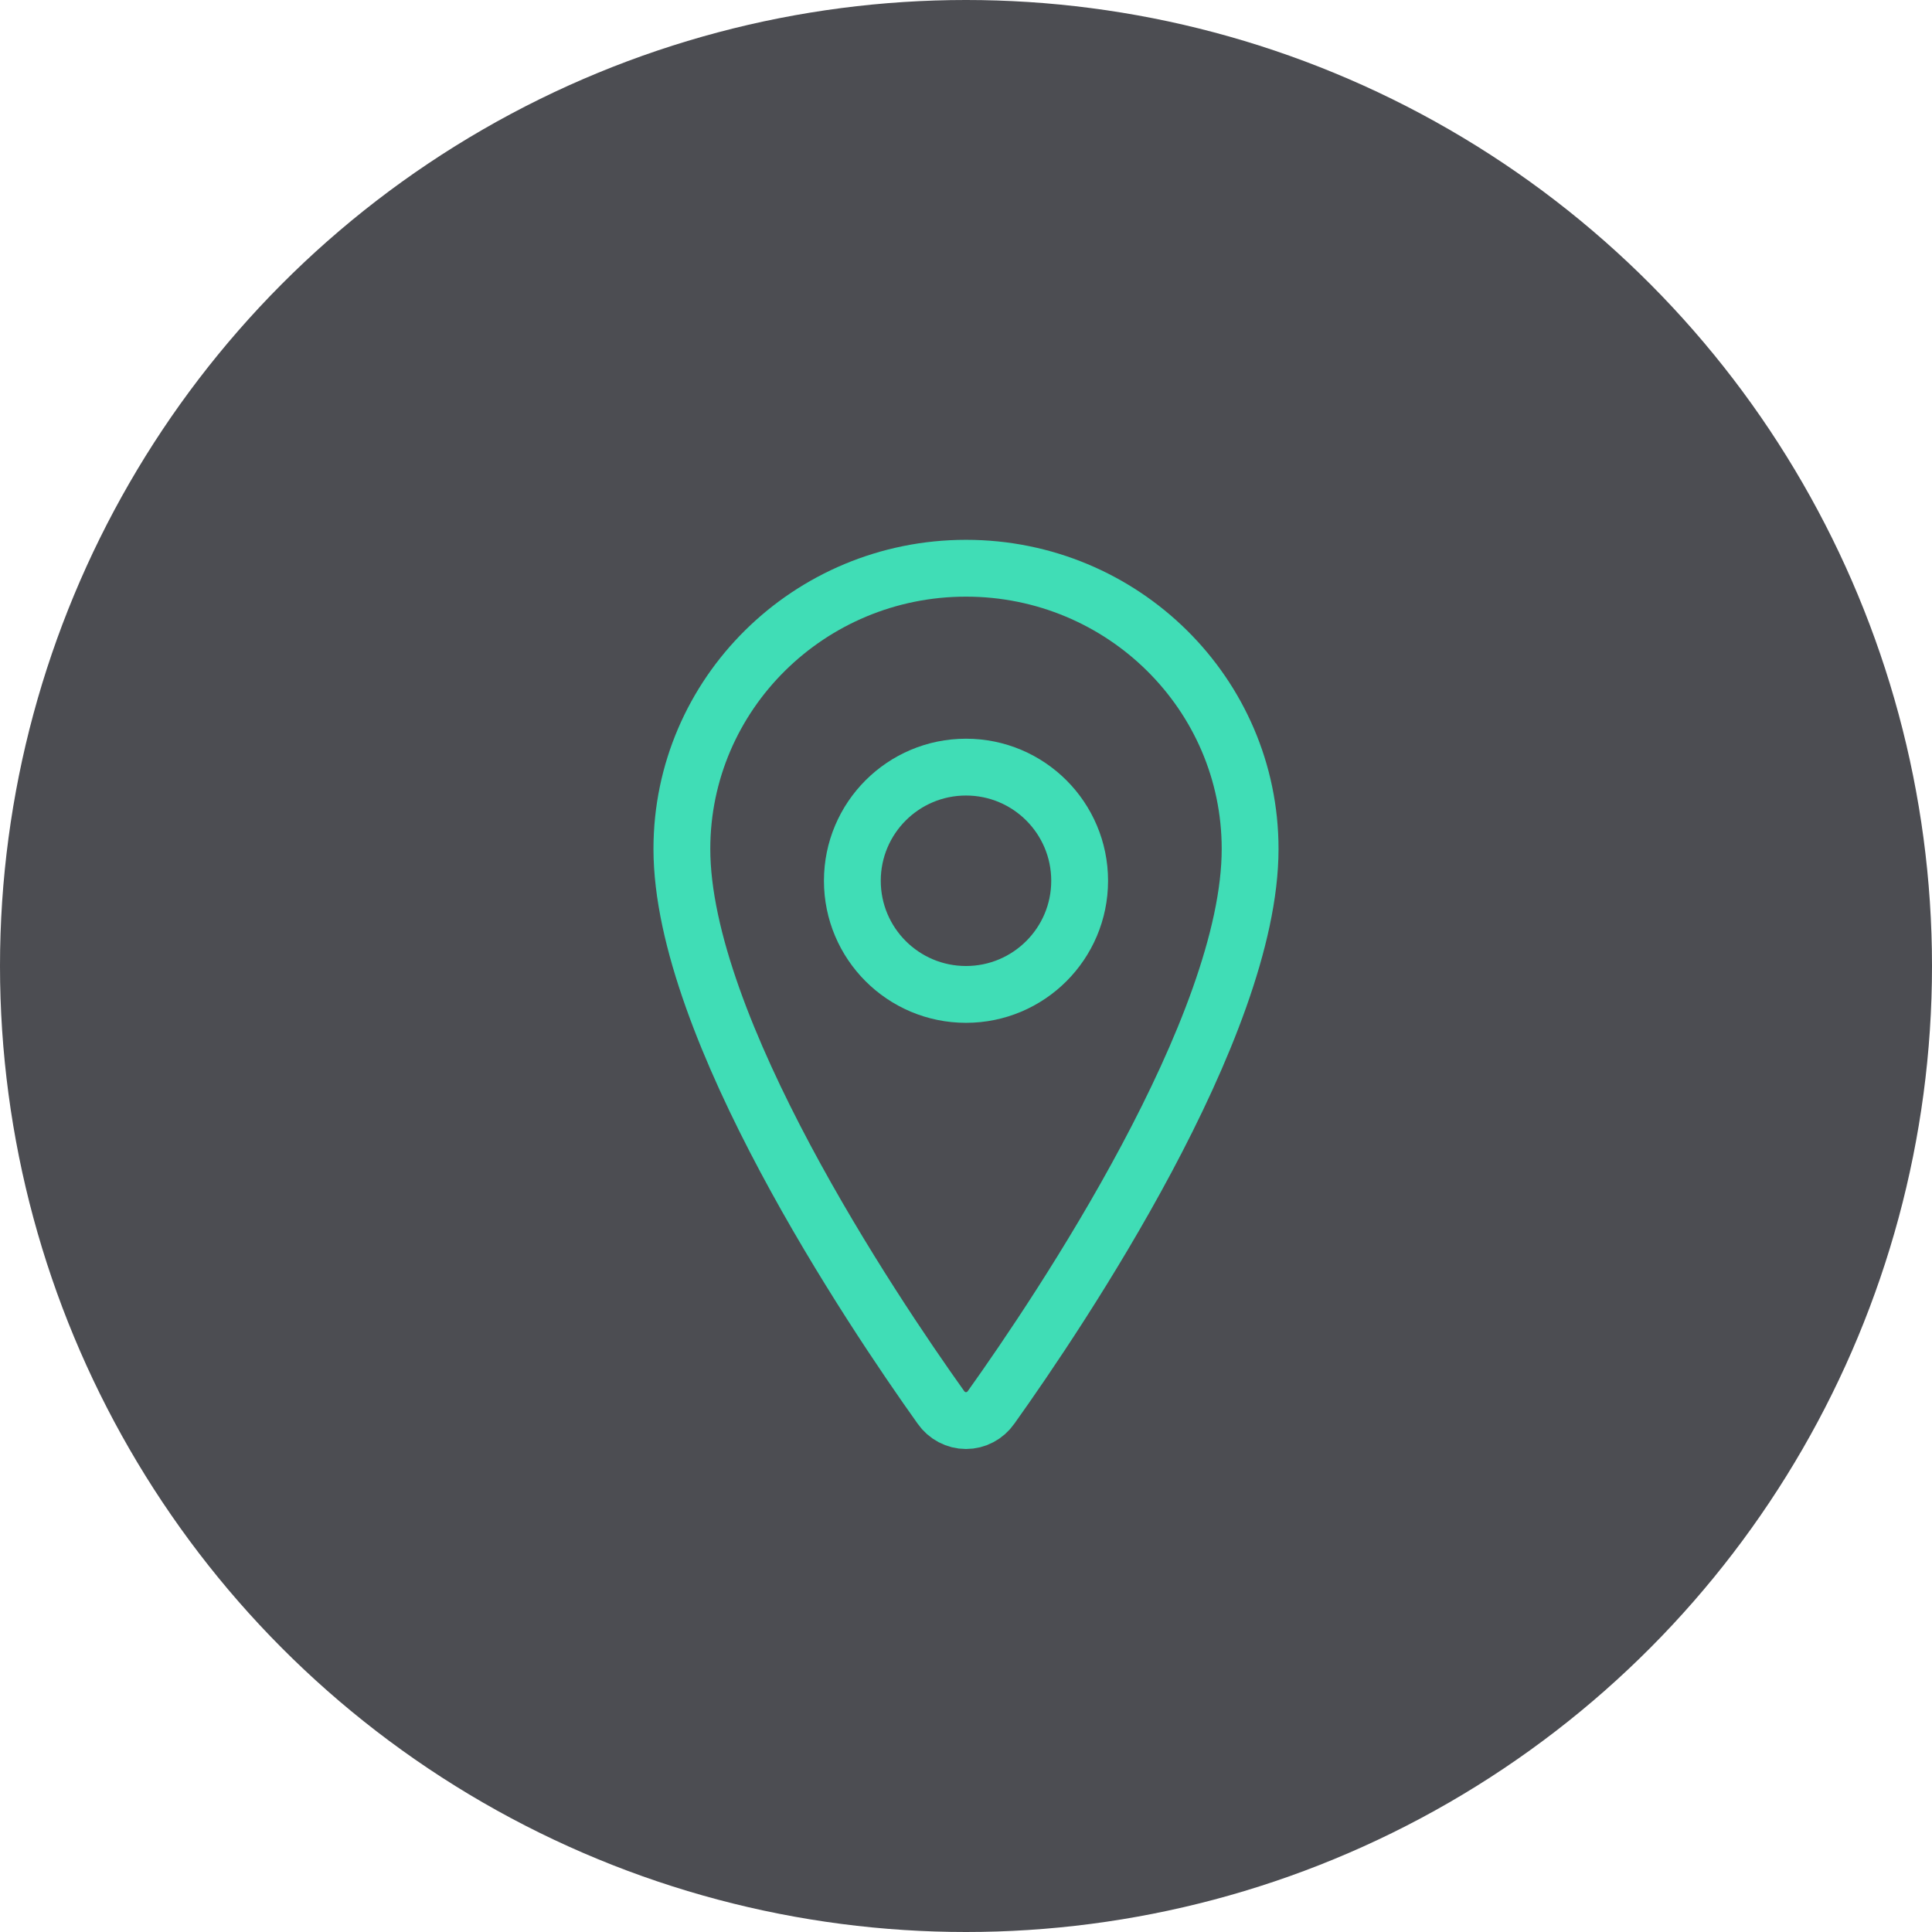 <?xml version="1.0" encoding="UTF-8"?>
<svg xmlns="http://www.w3.org/2000/svg" width="68" height="68" viewBox="0 0 68 68" fill="none">
  <circle cx="34" cy="34" r="34" fill="#4C4D52"></circle>
  <path d="M34 20C28.479 20 24 24.427 24 29.88C24 36.155 30.667 46.098 33.115 49.532C33.216 49.677 33.349 49.795 33.503 49.876C33.657 49.958 33.827 50 34 50C34.173 50 34.343 49.958 34.497 49.876C34.651 49.795 34.784 49.677 34.885 49.532C37.333 46.099 44 36.16 44 29.88C44 24.427 39.521 20 34 20Z" stroke="#40DDB6" stroke-width="2" stroke-linecap="round" stroke-linejoin="round"></path>
  <path d="M34 35C36.209 35 38 33.209 38 31C38 28.791 36.209 27 34 27C31.791 27 30 28.791 30 31C30 33.209 31.791 35 34 35Z" stroke="#40DDB6" stroke-width="2" stroke-linecap="round" stroke-linejoin="round"></path>
</svg>
